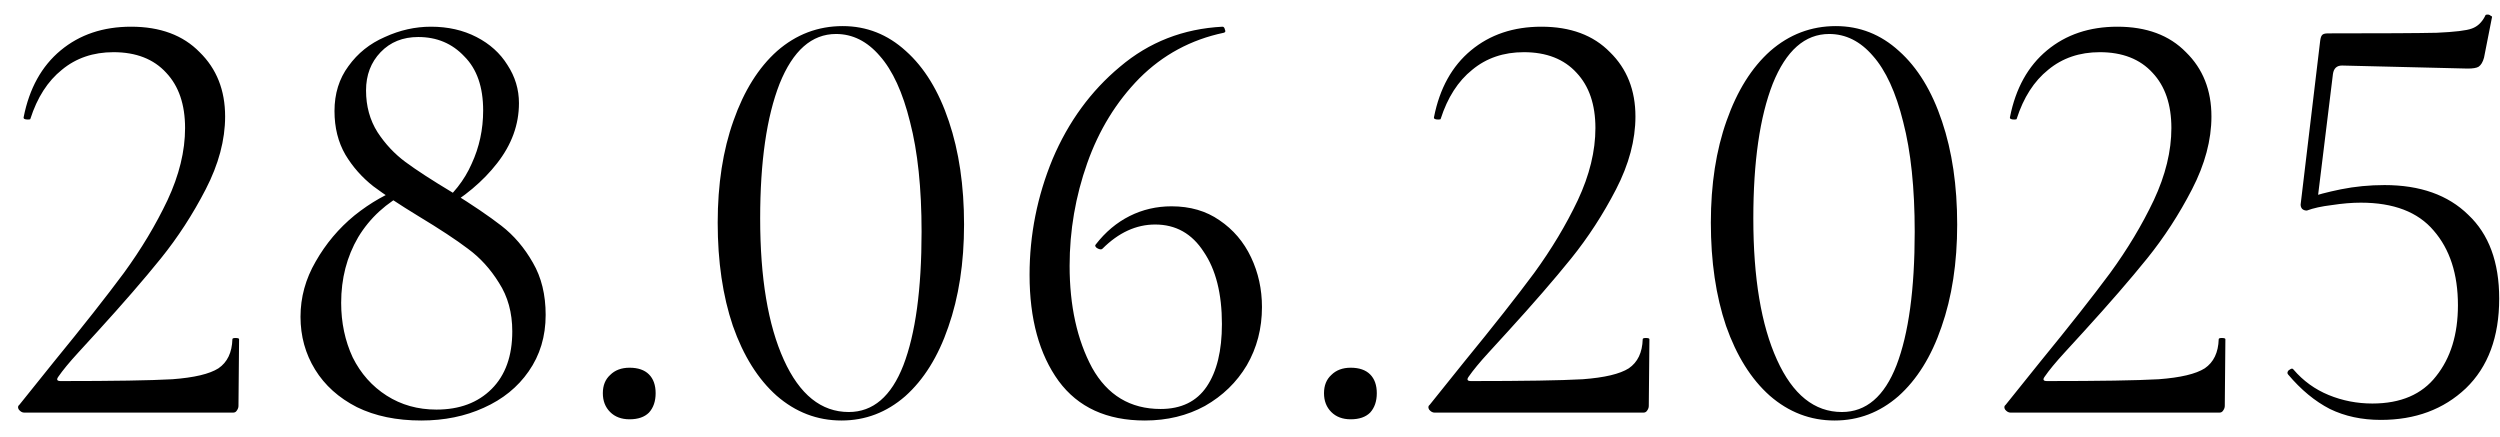 <?xml version="1.0" encoding="UTF-8"?> <svg xmlns="http://www.w3.org/2000/svg" width="103" height="18" viewBox="0 0 103 18" fill="none"><path d="M1 17C0.917 17 0.842 16.958 0.775 16.875C0.725 16.792 0.733 16.725 0.8 16.675L2.225 14.9C3.425 13.433 4.383 12.217 5.1 11.25C5.817 10.267 6.417 9.267 6.9 8.25C7.383 7.217 7.625 6.225 7.625 5.275C7.625 4.308 7.367 3.55 6.85 3C6.333 2.433 5.608 2.15 4.675 2.15C3.842 2.15 3.133 2.392 2.55 2.875C1.967 3.342 1.533 4.017 1.25 4.9C1.25 4.917 1.217 4.925 1.15 4.925C1.017 4.925 0.958 4.892 0.975 4.825C1.208 3.642 1.717 2.725 2.5 2.075C3.283 1.425 4.25 1.1 5.4 1.1C6.6 1.1 7.542 1.45 8.225 2.15C8.925 2.833 9.275 3.717 9.275 4.8C9.275 5.767 9.008 6.767 8.475 7.8C7.942 8.833 7.325 9.783 6.625 10.65C5.925 11.517 5.058 12.517 4.025 13.65C3.875 13.817 3.608 14.108 3.225 14.525C2.858 14.925 2.583 15.258 2.4 15.525C2.317 15.642 2.35 15.7 2.5 15.7C4.667 15.7 6.2 15.675 7.1 15.625C8 15.558 8.633 15.408 9 15.175C9.367 14.925 9.558 14.525 9.575 13.975C9.575 13.942 9.617 13.925 9.7 13.925C9.8 13.925 9.85 13.942 9.85 13.975L9.825 16.725C9.825 16.792 9.8 16.858 9.75 16.925C9.717 16.975 9.667 17 9.6 17H1ZM18.031 8.525C18.664 8.025 19.131 7.433 19.431 6.75C19.748 6.067 19.906 5.333 19.906 4.55C19.906 3.583 19.648 2.842 19.131 2.325C18.631 1.792 17.998 1.525 17.231 1.525C16.598 1.525 16.081 1.733 15.681 2.15C15.281 2.567 15.081 3.092 15.081 3.725C15.081 4.375 15.239 4.95 15.556 5.45C15.873 5.933 16.256 6.342 16.706 6.675C17.156 7.008 17.798 7.425 18.631 7.925C19.464 8.442 20.139 8.9 20.656 9.3C21.173 9.7 21.606 10.208 21.956 10.825C22.306 11.425 22.481 12.142 22.481 12.975C22.481 13.858 22.248 14.633 21.781 15.3C21.331 15.95 20.714 16.45 19.931 16.8C19.164 17.15 18.306 17.325 17.356 17.325C16.339 17.325 15.456 17.142 14.706 16.775C13.956 16.392 13.381 15.875 12.981 15.225C12.581 14.575 12.381 13.85 12.381 13.05C12.381 12.25 12.589 11.492 13.006 10.775C13.423 10.042 13.956 9.408 14.606 8.875C15.273 8.342 15.964 7.95 16.681 7.7L16.806 7.9C15.923 8.35 15.239 8.975 14.756 9.775C14.289 10.575 14.056 11.475 14.056 12.475C14.056 13.292 14.214 14.042 14.531 14.725C14.864 15.392 15.331 15.917 15.931 16.3C16.531 16.683 17.214 16.875 17.981 16.875C18.931 16.875 19.689 16.592 20.256 16.025C20.823 15.458 21.106 14.667 21.106 13.65C21.106 12.883 20.923 12.217 20.556 11.65C20.206 11.083 19.781 10.617 19.281 10.25C18.798 9.883 18.114 9.433 17.231 8.9C16.464 8.433 15.848 8.025 15.381 7.675C14.914 7.308 14.531 6.875 14.231 6.375C13.931 5.858 13.781 5.258 13.781 4.575C13.781 3.858 13.973 3.242 14.356 2.725C14.739 2.192 15.239 1.792 15.856 1.525C16.473 1.242 17.106 1.1 17.756 1.1C18.456 1.1 19.081 1.242 19.631 1.525C20.181 1.808 20.606 2.192 20.906 2.675C21.223 3.158 21.381 3.683 21.381 4.25C21.381 5.133 21.081 5.958 20.481 6.725C19.898 7.475 19.123 8.125 18.156 8.675L18.031 8.525ZM25.937 17.275C25.604 17.275 25.337 17.175 25.137 16.975C24.937 16.775 24.837 16.517 24.837 16.2C24.837 15.883 24.937 15.633 25.137 15.45C25.337 15.25 25.604 15.15 25.937 15.15C26.287 15.15 26.554 15.242 26.737 15.425C26.92 15.608 27.012 15.867 27.012 16.2C27.012 16.533 26.92 16.8 26.737 17C26.554 17.183 26.287 17.275 25.937 17.275ZM34.669 17.325C33.669 17.325 32.777 16.983 31.994 16.3C31.227 15.617 30.627 14.658 30.194 13.425C29.777 12.192 29.569 10.775 29.569 9.175C29.569 7.592 29.785 6.192 30.219 4.975C30.652 3.742 31.252 2.783 32.019 2.1C32.802 1.417 33.702 1.075 34.719 1.075C35.702 1.075 36.569 1.417 37.319 2.1C38.085 2.783 38.677 3.75 39.094 5C39.51 6.233 39.719 7.65 39.719 9.25C39.719 10.833 39.502 12.242 39.069 13.475C38.652 14.692 38.06 15.642 37.294 16.325C36.527 16.992 35.652 17.325 34.669 17.325ZM34.969 16.975C35.969 16.975 36.719 16.333 37.219 15.05C37.719 13.75 37.969 11.917 37.969 9.55C37.969 7.75 37.81 6.242 37.494 5.025C37.194 3.808 36.777 2.9 36.244 2.3C35.727 1.7 35.127 1.4 34.444 1.4C33.444 1.4 32.669 2.083 32.119 3.45C31.585 4.817 31.319 6.667 31.319 9C31.319 11.45 31.644 13.392 32.294 14.825C32.944 16.258 33.835 16.975 34.969 16.975ZM48.268 8.5C49.035 8.5 49.693 8.692 50.243 9.075C50.81 9.458 51.243 9.967 51.543 10.6C51.843 11.233 51.993 11.917 51.993 12.65C51.993 13.533 51.785 14.333 51.368 15.05C50.951 15.75 50.376 16.308 49.643 16.725C48.91 17.125 48.085 17.325 47.168 17.325C45.601 17.325 44.418 16.783 43.618 15.7C42.818 14.6 42.418 13.142 42.418 11.325C42.418 9.675 42.735 8.083 43.368 6.55C44.018 5.017 44.943 3.75 46.143 2.75C47.343 1.733 48.751 1.183 50.368 1.1C50.418 1.1 50.451 1.142 50.468 1.225C50.501 1.292 50.485 1.333 50.418 1.35C49.068 1.633 47.91 2.258 46.943 3.225C45.993 4.192 45.276 5.358 44.793 6.725C44.31 8.092 44.068 9.5 44.068 10.95C44.068 12.6 44.376 14 44.993 15.15C45.626 16.283 46.568 16.85 47.818 16.85C48.668 16.85 49.301 16.542 49.718 15.925C50.135 15.308 50.343 14.45 50.343 13.35C50.343 12.1 50.093 11.108 49.593 10.375C49.11 9.625 48.443 9.25 47.593 9.25C46.81 9.25 46.085 9.583 45.418 10.25L45.368 10.275C45.301 10.275 45.235 10.25 45.168 10.2C45.118 10.15 45.11 10.108 45.143 10.075C45.543 9.558 46.01 9.167 46.543 8.9C47.076 8.633 47.651 8.5 48.268 8.5ZM55.649 17.275C55.316 17.275 55.049 17.175 54.849 16.975C54.649 16.775 54.549 16.517 54.549 16.2C54.549 15.883 54.649 15.633 54.849 15.45C55.049 15.25 55.316 15.15 55.649 15.15C55.999 15.15 56.266 15.242 56.449 15.425C56.632 15.608 56.724 15.867 56.724 16.2C56.724 16.533 56.632 16.8 56.449 17C56.266 17.183 55.999 17.275 55.649 17.275ZM59.105 17C59.022 17 58.947 16.958 58.88 16.875C58.831 16.792 58.839 16.725 58.906 16.675L60.331 14.9C61.531 13.433 62.489 12.217 63.206 11.25C63.922 10.267 64.522 9.267 65.005 8.25C65.489 7.217 65.731 6.225 65.731 5.275C65.731 4.308 65.472 3.55 64.956 3C64.439 2.433 63.714 2.15 62.781 2.15C61.947 2.15 61.239 2.392 60.656 2.875C60.072 3.342 59.639 4.017 59.355 4.9C59.355 4.917 59.322 4.925 59.255 4.925C59.122 4.925 59.064 4.892 59.081 4.825C59.314 3.642 59.822 2.725 60.605 2.075C61.389 1.425 62.355 1.1 63.505 1.1C64.706 1.1 65.647 1.45 66.331 2.15C67.031 2.833 67.38 3.717 67.38 4.8C67.38 5.767 67.114 6.767 66.581 7.8C66.047 8.833 65.43 9.783 64.731 10.65C64.031 11.517 63.164 12.517 62.13 13.65C61.98 13.817 61.714 14.108 61.331 14.525C60.964 14.925 60.689 15.258 60.505 15.525C60.422 15.642 60.456 15.7 60.605 15.7C62.772 15.7 64.305 15.675 65.206 15.625C66.106 15.558 66.739 15.408 67.106 15.175C67.472 14.925 67.664 14.525 67.68 13.975C67.68 13.942 67.722 13.925 67.805 13.925C67.906 13.925 67.956 13.942 67.956 13.975L67.93 16.725C67.93 16.792 67.906 16.858 67.856 16.925C67.822 16.975 67.772 17 67.706 17H59.105ZM75.587 17.325C74.587 17.325 73.695 16.983 72.912 16.3C72.145 15.617 71.545 14.658 71.112 13.425C70.695 12.192 70.487 10.775 70.487 9.175C70.487 7.592 70.703 6.192 71.136 4.975C71.57 3.742 72.17 2.783 72.936 2.1C73.72 1.417 74.62 1.075 75.636 1.075C76.62 1.075 77.487 1.417 78.237 2.1C79.003 2.783 79.595 3.75 80.011 5C80.428 6.233 80.636 7.65 80.636 9.25C80.636 10.833 80.42 12.242 79.987 13.475C79.57 14.692 78.978 15.642 78.212 16.325C77.445 16.992 76.57 17.325 75.587 17.325ZM75.886 16.975C76.886 16.975 77.636 16.333 78.136 15.05C78.636 13.75 78.886 11.917 78.886 9.55C78.886 7.75 78.728 6.242 78.412 5.025C78.112 3.808 77.695 2.9 77.162 2.3C76.645 1.7 76.045 1.4 75.362 1.4C74.362 1.4 73.587 2.083 73.037 3.45C72.503 4.817 72.237 6.667 72.237 9C72.237 11.45 72.561 13.392 73.212 14.825C73.862 16.258 74.753 16.975 75.886 16.975ZM82.836 17C82.753 17 82.678 16.958 82.611 16.875C82.561 16.792 82.569 16.725 82.636 16.675L84.061 14.9C85.261 13.433 86.219 12.217 86.936 11.25C87.653 10.267 88.253 9.267 88.736 8.25C89.219 7.217 89.461 6.225 89.461 5.275C89.461 4.308 89.203 3.55 88.686 3C88.169 2.433 87.444 2.15 86.511 2.15C85.678 2.15 84.969 2.392 84.386 2.875C83.803 3.342 83.369 4.017 83.086 4.9C83.086 4.917 83.053 4.925 82.986 4.925C82.853 4.925 82.794 4.892 82.811 4.825C83.044 3.642 83.553 2.725 84.336 2.075C85.119 1.425 86.086 1.1 87.236 1.1C88.436 1.1 89.378 1.45 90.061 2.15C90.761 2.833 91.111 3.717 91.111 4.8C91.111 5.767 90.844 6.767 90.311 7.8C89.778 8.833 89.161 9.783 88.461 10.65C87.761 11.517 86.894 12.517 85.861 13.65C85.711 13.817 85.444 14.108 85.061 14.525C84.694 14.925 84.419 15.258 84.236 15.525C84.153 15.642 84.186 15.7 84.336 15.7C86.503 15.7 88.036 15.675 88.936 15.625C89.836 15.558 90.469 15.408 90.836 15.175C91.203 14.925 91.394 14.525 91.411 13.975C91.411 13.942 91.453 13.925 91.536 13.925C91.636 13.925 91.686 13.942 91.686 13.975L91.661 16.725C91.661 16.792 91.636 16.858 91.586 16.925C91.553 16.975 91.503 17 91.436 17H82.836ZM95.042 8.675C94.959 8.675 94.892 8.65 94.842 8.6C94.792 8.533 94.775 8.458 94.792 8.375L95.592 1.675C95.609 1.558 95.634 1.483 95.667 1.45C95.7 1.4 95.784 1.375 95.917 1.375C98.167 1.375 99.659 1.367 100.392 1.35C101.142 1.317 101.625 1.258 101.842 1.175C102.075 1.092 102.259 0.917 102.392 0.65C102.392 0.617 102.425 0.6 102.492 0.6C102.542 0.6 102.584 0.617 102.617 0.65C102.667 0.667 102.684 0.692 102.667 0.725L102.342 2.375C102.292 2.558 102.217 2.683 102.117 2.75C102.034 2.8 101.884 2.825 101.667 2.825L96.492 2.7C96.275 2.7 96.15 2.817 96.117 3.05L95.467 8.35L95.042 8.675ZM94.492 15.225C94.892 15.692 95.375 16.042 95.942 16.275C96.509 16.508 97.109 16.625 97.742 16.625C98.909 16.625 99.784 16.25 100.367 15.5C100.967 14.75 101.267 13.775 101.267 12.575C101.267 11.292 100.934 10.267 100.267 9.5C99.617 8.733 98.617 8.35 97.267 8.35C96.9 8.35 96.5 8.383 96.067 8.45C95.65 8.5 95.309 8.575 95.042 8.675C95.025 8.675 95.017 8.658 95.017 8.625C95.017 8.542 95.025 8.458 95.042 8.375C95.075 8.275 95.1 8.2 95.117 8.15C95.434 8.033 95.875 7.917 96.442 7.8C97.025 7.683 97.625 7.625 98.242 7.625C99.709 7.625 100.859 8.033 101.692 8.85C102.542 9.65 102.967 10.8 102.967 12.3C102.967 13.883 102.509 15.117 101.592 16C100.675 16.867 99.509 17.3 98.092 17.3C97.309 17.3 96.609 17.15 95.992 16.85C95.375 16.533 94.8 16.058 94.267 15.425L94.242 15.375C94.242 15.308 94.275 15.258 94.342 15.225C94.409 15.175 94.459 15.175 94.492 15.225Z" fill="black"></path></svg> 